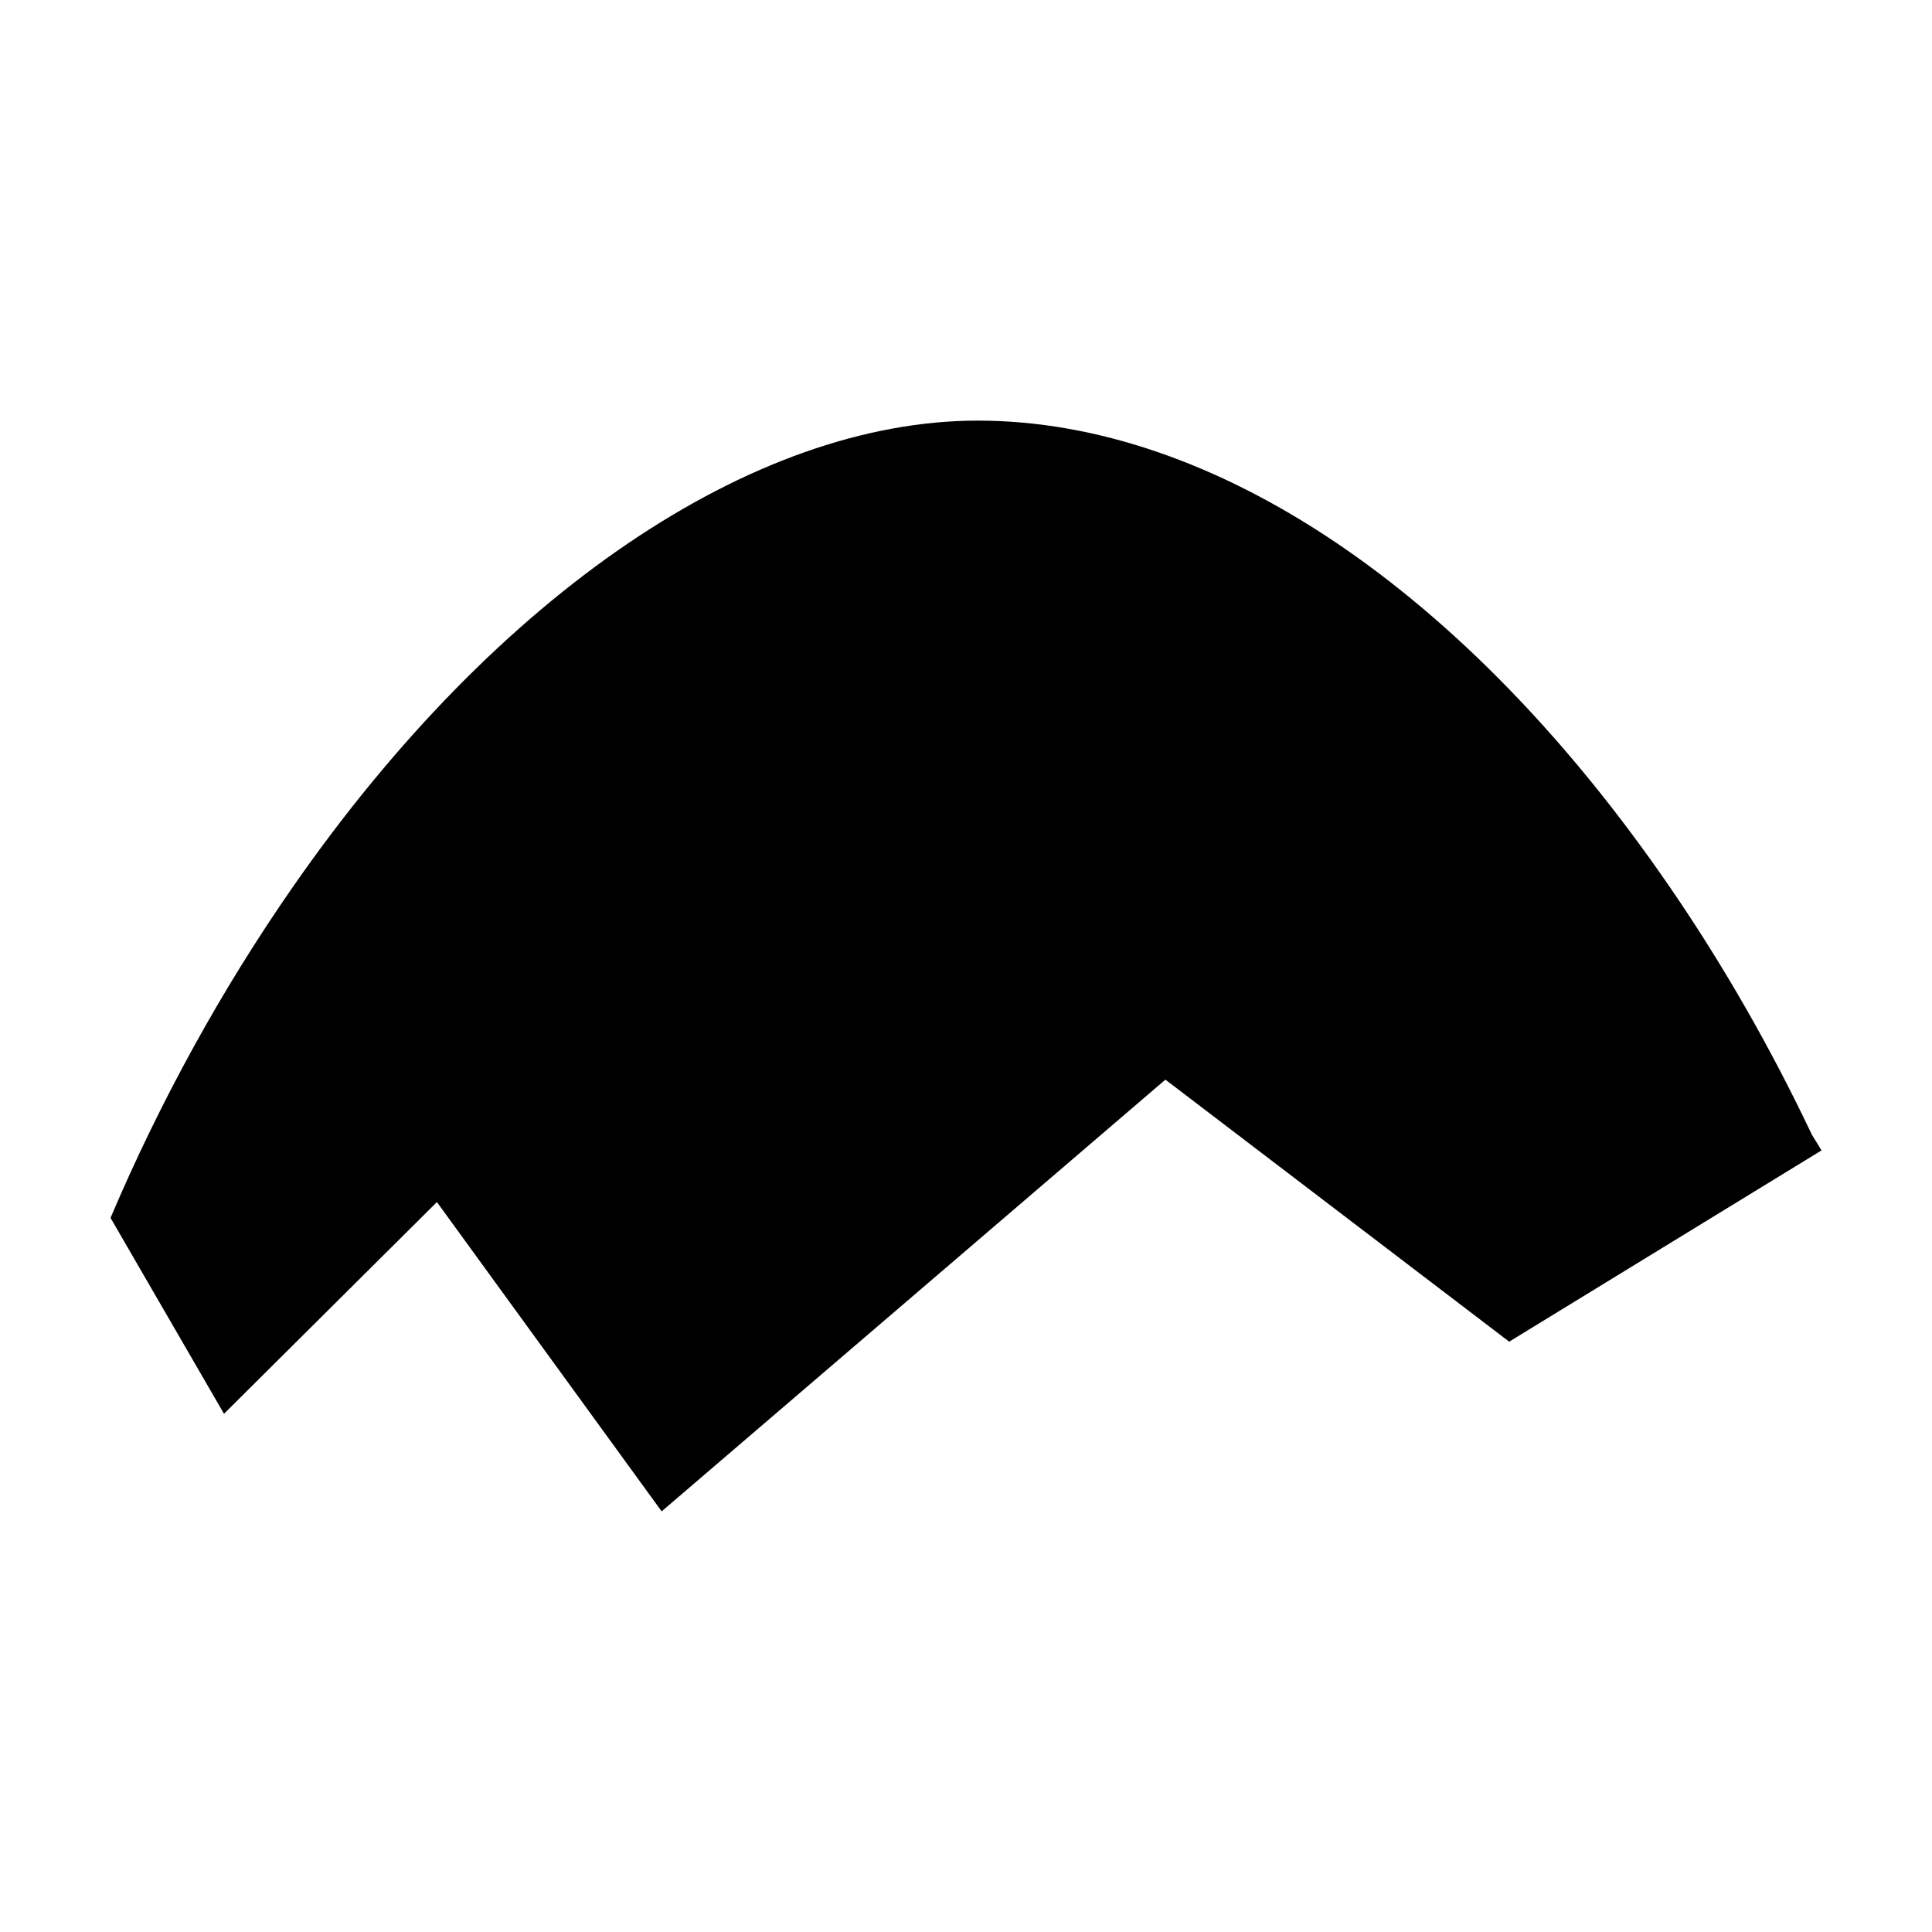 <?xml version="1.0" encoding="UTF-8"?>
<!-- The Best Svg Icon site in the world: iconSvg.co, Visit us! https://iconsvg.co -->
<svg fill="#000000" width="800px" height="800px" version="1.1" viewBox="144 144 512 512" xmlns="http://www.w3.org/2000/svg">
 <path d="m624 444.43c0.012 0 0.02-0.012 0.031-0.012-10.883-22.902-23.488-44.941-37.707-65.621-53.887-78.379-120.66-123.33-183.21-123.33-59.793 0-127.57 46.094-181.32 123.31-19.105 27.449-35.383 57.117-48.5 87.961 0.016 0.012 0.023 0.023 0.039 0.031l-0.02 0.016 30.047 51.879 56.426-56.105 59.559 81.965 133.5-114.41 91.102 69.441 82.773-50.688z"/>
</svg>